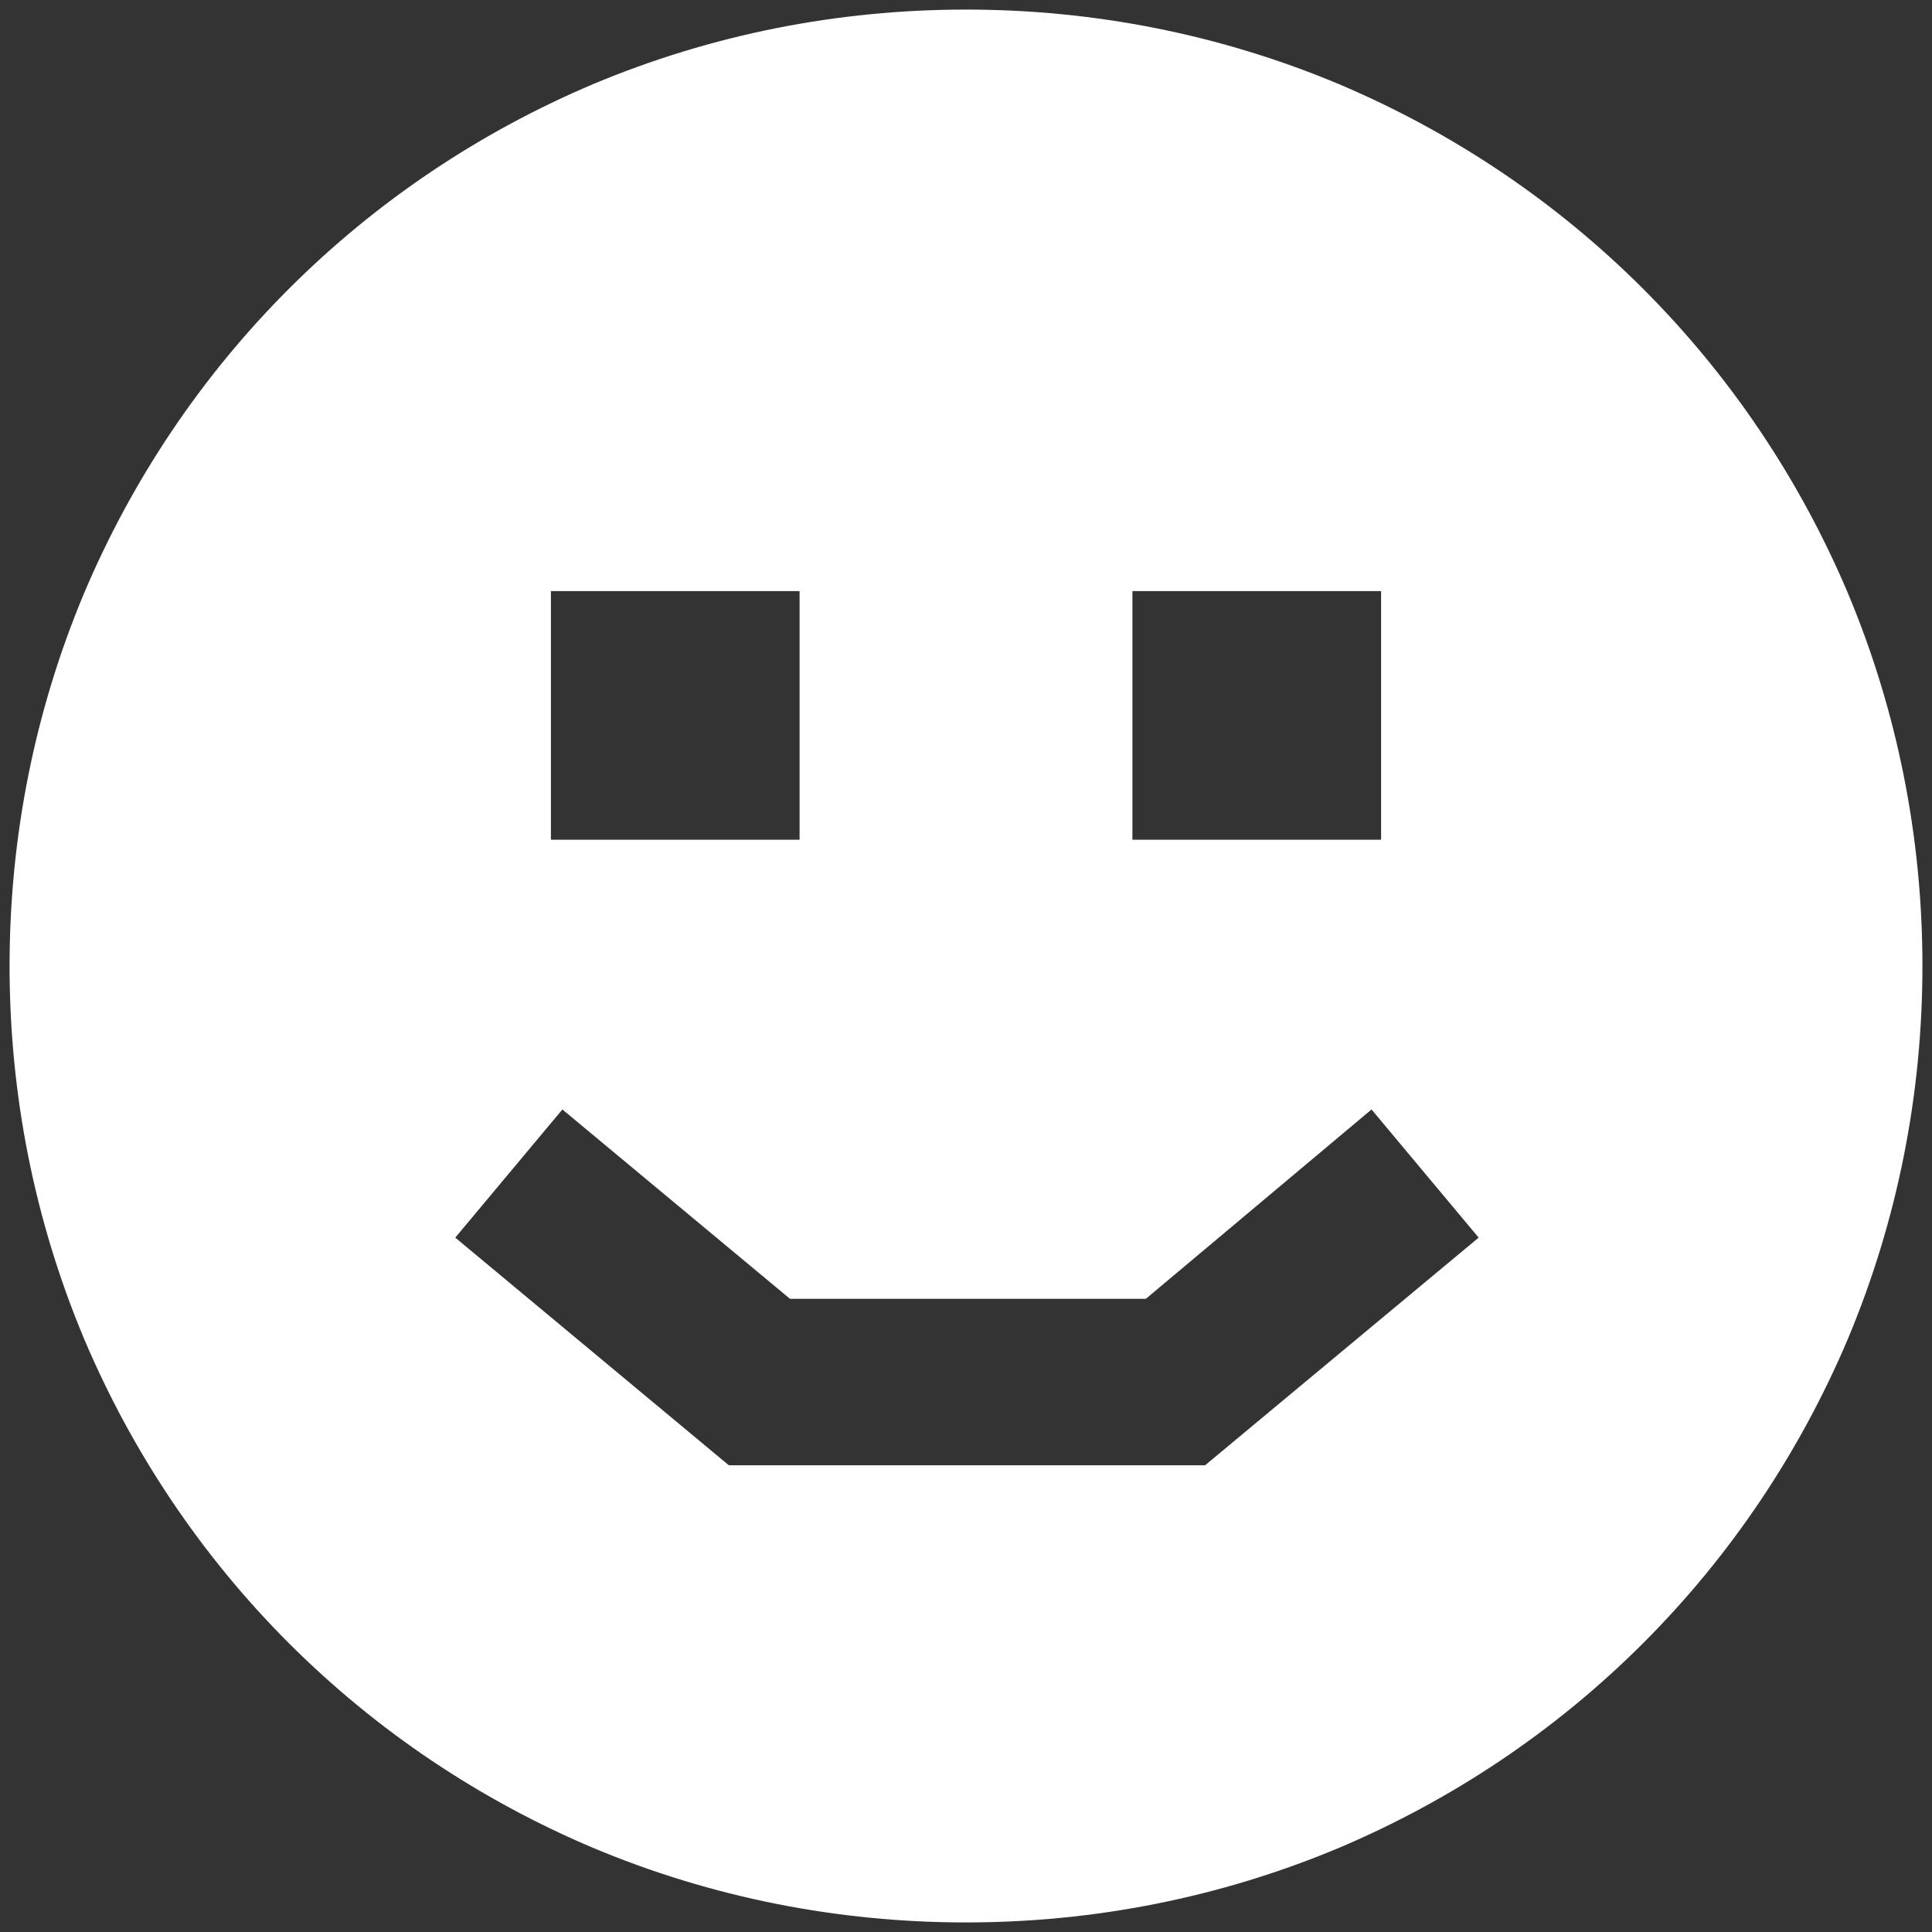<?xml version="1.0" encoding="UTF-8"?> <svg xmlns="http://www.w3.org/2000/svg" xmlns:xlink="http://www.w3.org/1999/xlink" version="1.1" id="Layer_1" x="0px" y="0px" viewBox="0 0 101 101" style="enable-background:new 0 0 101 101;" xml:space="preserve"><rect x="0" y="0" width="101" height="101" fill="#333333" stroke="none"/> <style type="text/css"> .st0{fill:#FFFFFF;} </style> <g id="Group_201" transform="translate(-452.5 -3035.5)"> <path id="Subtraction_2" class="st0" d="M503,3136c-6.7,0-13.3-1.3-19.5-3.9c-5.9-2.5-11.3-6.1-15.9-10.7 c-4.6-4.6-8.2-10-10.7-15.9c-2.6-6.2-3.9-12.8-3.9-19.5c0-6.7,1.3-13.3,3.9-19.5c2.5-5.9,6.1-11.3,10.7-15.9 c4.6-4.6,10-8.2,15.9-10.7c6.2-2.6,12.8-3.9,19.5-3.9c6.7,0,13.3,1.3,19.5,3.9c5.9,2.5,11.3,6.1,15.9,10.7 c4.6,4.6,8.2,10,10.7,15.9c2.6,6.2,3.9,12.8,3.9,19.5c0,6.7-1.3,13.3-3.9,19.5c-2.5,5.9-6.1,11.3-10.7,15.9 c-4.6,4.6-10,8.2-15.9,10.7C516.3,3134.7,509.7,3136,503,3136z M481.9,3093.5L481.9,3093.5l-5.6,6.7l14.3,11.9h24.9l14.3-11.9 l-5.6-6.7l-11.8,9.9h-18.6L481.9,3093.5L481.9,3093.5z M511.7,3066.4v13h13v-13H511.7z M481.3,3066.4v13h13v-13H481.3z"></path> </g> </svg> 